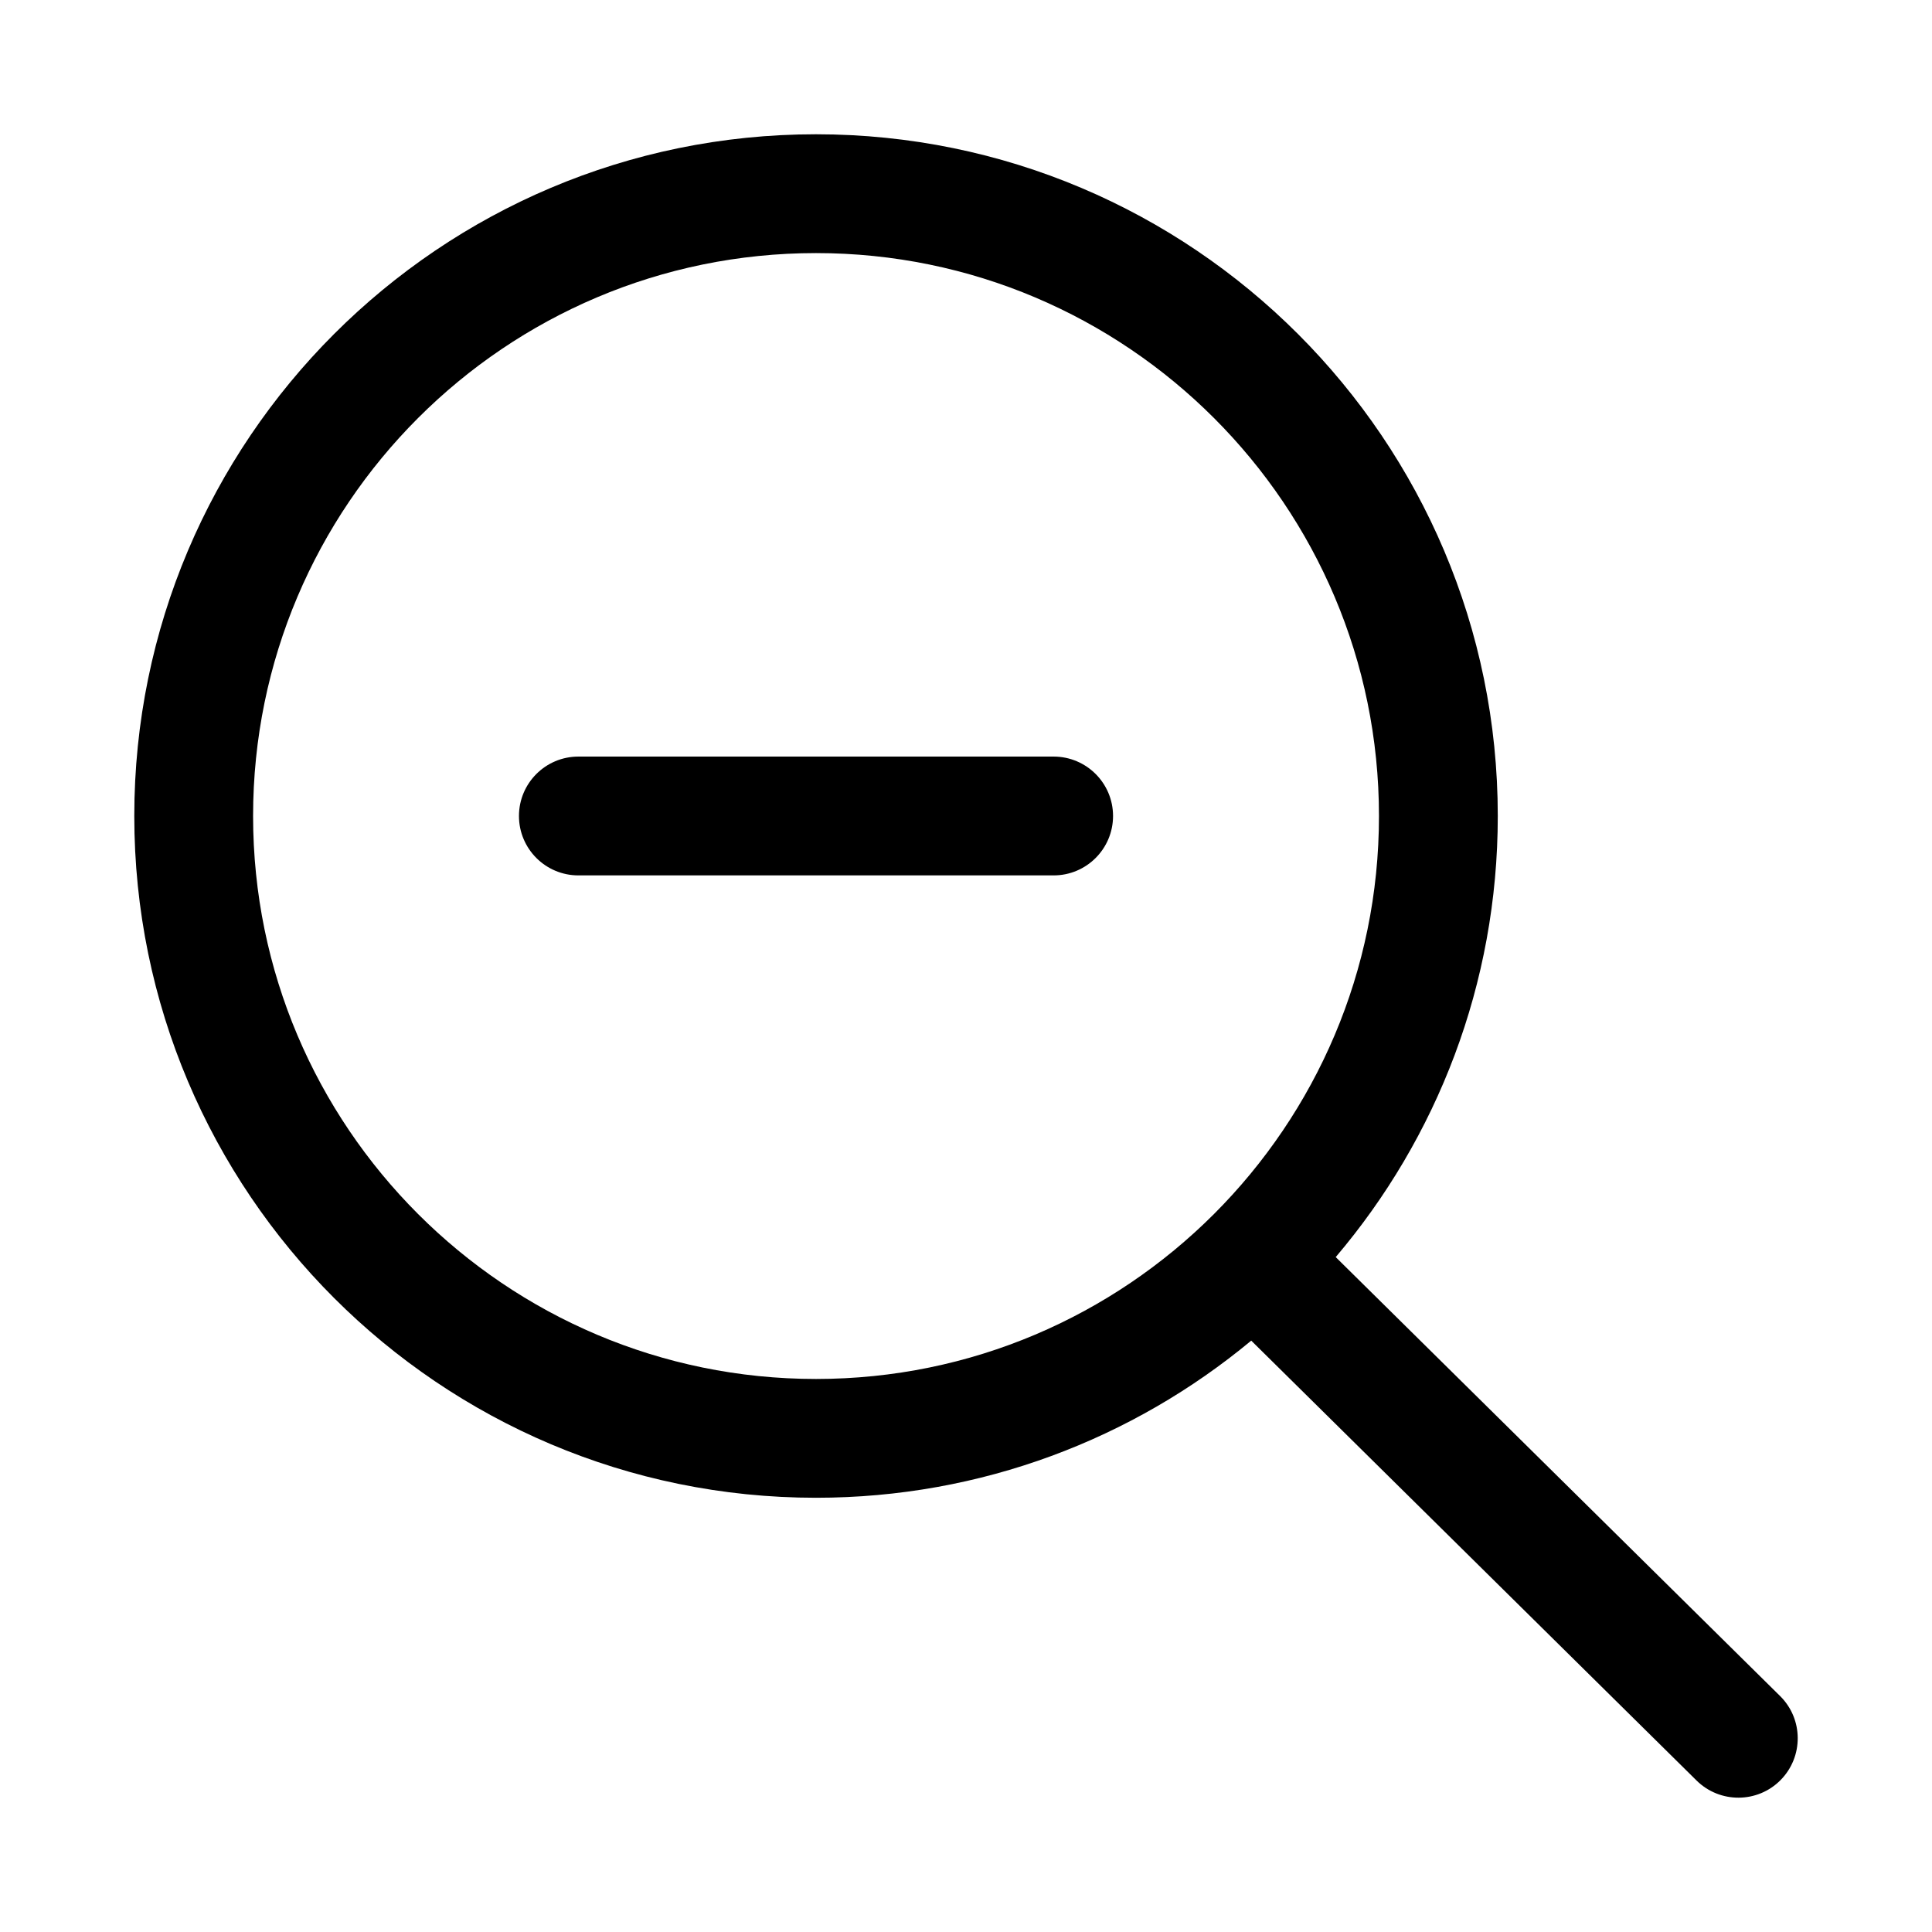 <?xml version="1.0" encoding="UTF-8"?>
<!-- Uploaded to: SVG Repo, www.svgrepo.com, Generator: SVG Repo Mixer Tools -->
<svg fill="#000000" width="800px" height="800px" version="1.1" viewBox="144 144 512 512" xmlns="http://www.w3.org/2000/svg">
 <path d="m475.59 499.28 118.02 116.58c6.188 6.109 16.172 6.047 22.262-0.125 6.109-6.188 6.047-16.168-0.125-22.262l-117.77-116.33c26.781-31.52 42.949-72.328 42.949-116.9 0-99.707-80.953-180.66-180.68-180.66-99.707 0-180.66 80.957-180.66 180.66 0 99.723 80.957 180.68 180.66 180.68 43.832 0 84.023-15.633 115.34-41.641zm-115.34-288.21c82.34 0 149.19 66.848 149.19 149.18 0 82.34-66.848 149.19-149.19 149.19-82.328 0-149.18-66.848-149.18-149.19 0-82.328 66.848-149.18 149.18-149.18zm62.977 133.43h-125.95c-8.691 0-15.746 7.055-15.746 15.746 0 8.688 7.055 15.742 15.746 15.742h125.95c8.688 0 15.742-7.055 15.742-15.742 0-8.691-7.055-15.746-15.742-15.746z" fill-rule="evenodd"/>
</svg>